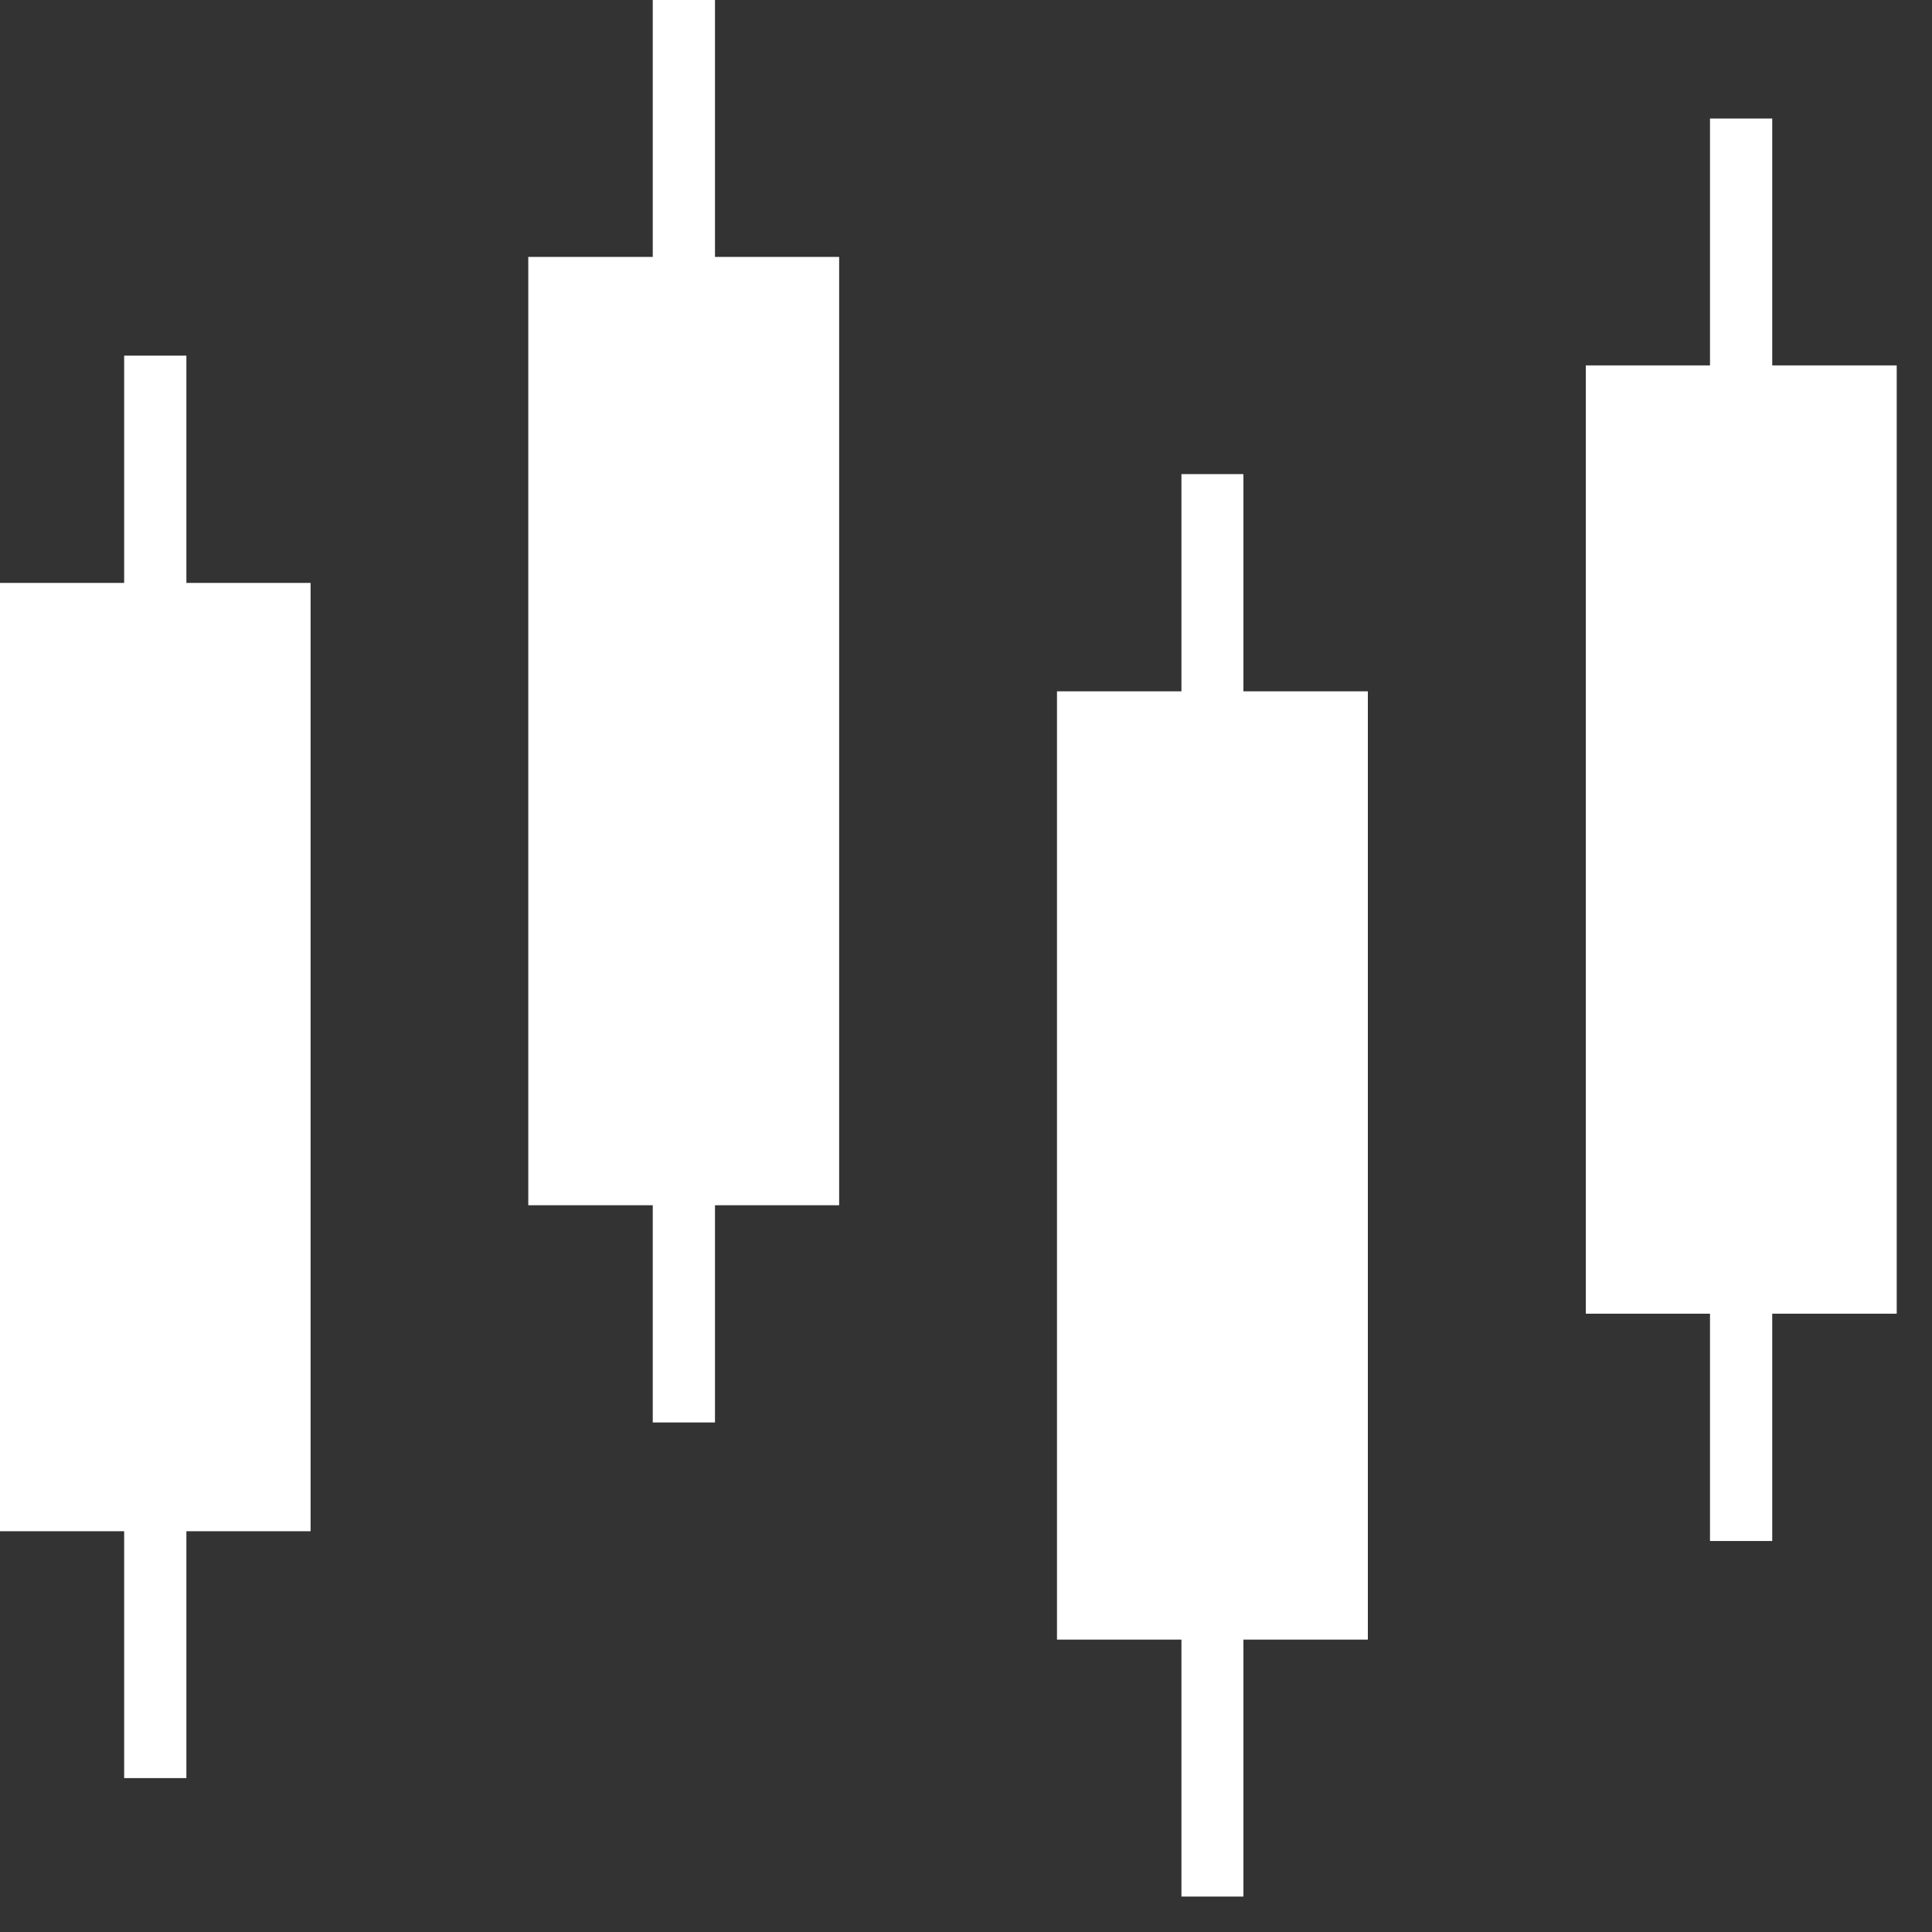 <svg width="53" height="53" viewBox="0 0 53 53" fill="none" xmlns="http://www.w3.org/2000/svg">
<rect x="0" y="0" width="53" height="53" fill="#333333" stroke="none"/>
<path d="M5.113 9.756H3.406V15.991H0V42.006H3.406V48.778H5.113V42.006H8.52V15.991H5.113V9.756Z" fill="white"/>
<path d="M19.614 0H17.907V7.048H14.492V33.063H17.907V39.022H19.614V33.063H23.02V7.048H19.614V0Z" fill="white"/>
<path d="M34.11 13.006H32.41V18.965H28.996V44.979H32.41V52.028H34.11V44.979H37.524V18.965H34.11V13.006Z" fill="white"/>
<path d="M52.032 10.024H48.617V3.252H46.91V10.024H43.504V36.038H46.91V42.274H48.617V36.038H52.032V10.024Z" fill="white"/>
</svg>
